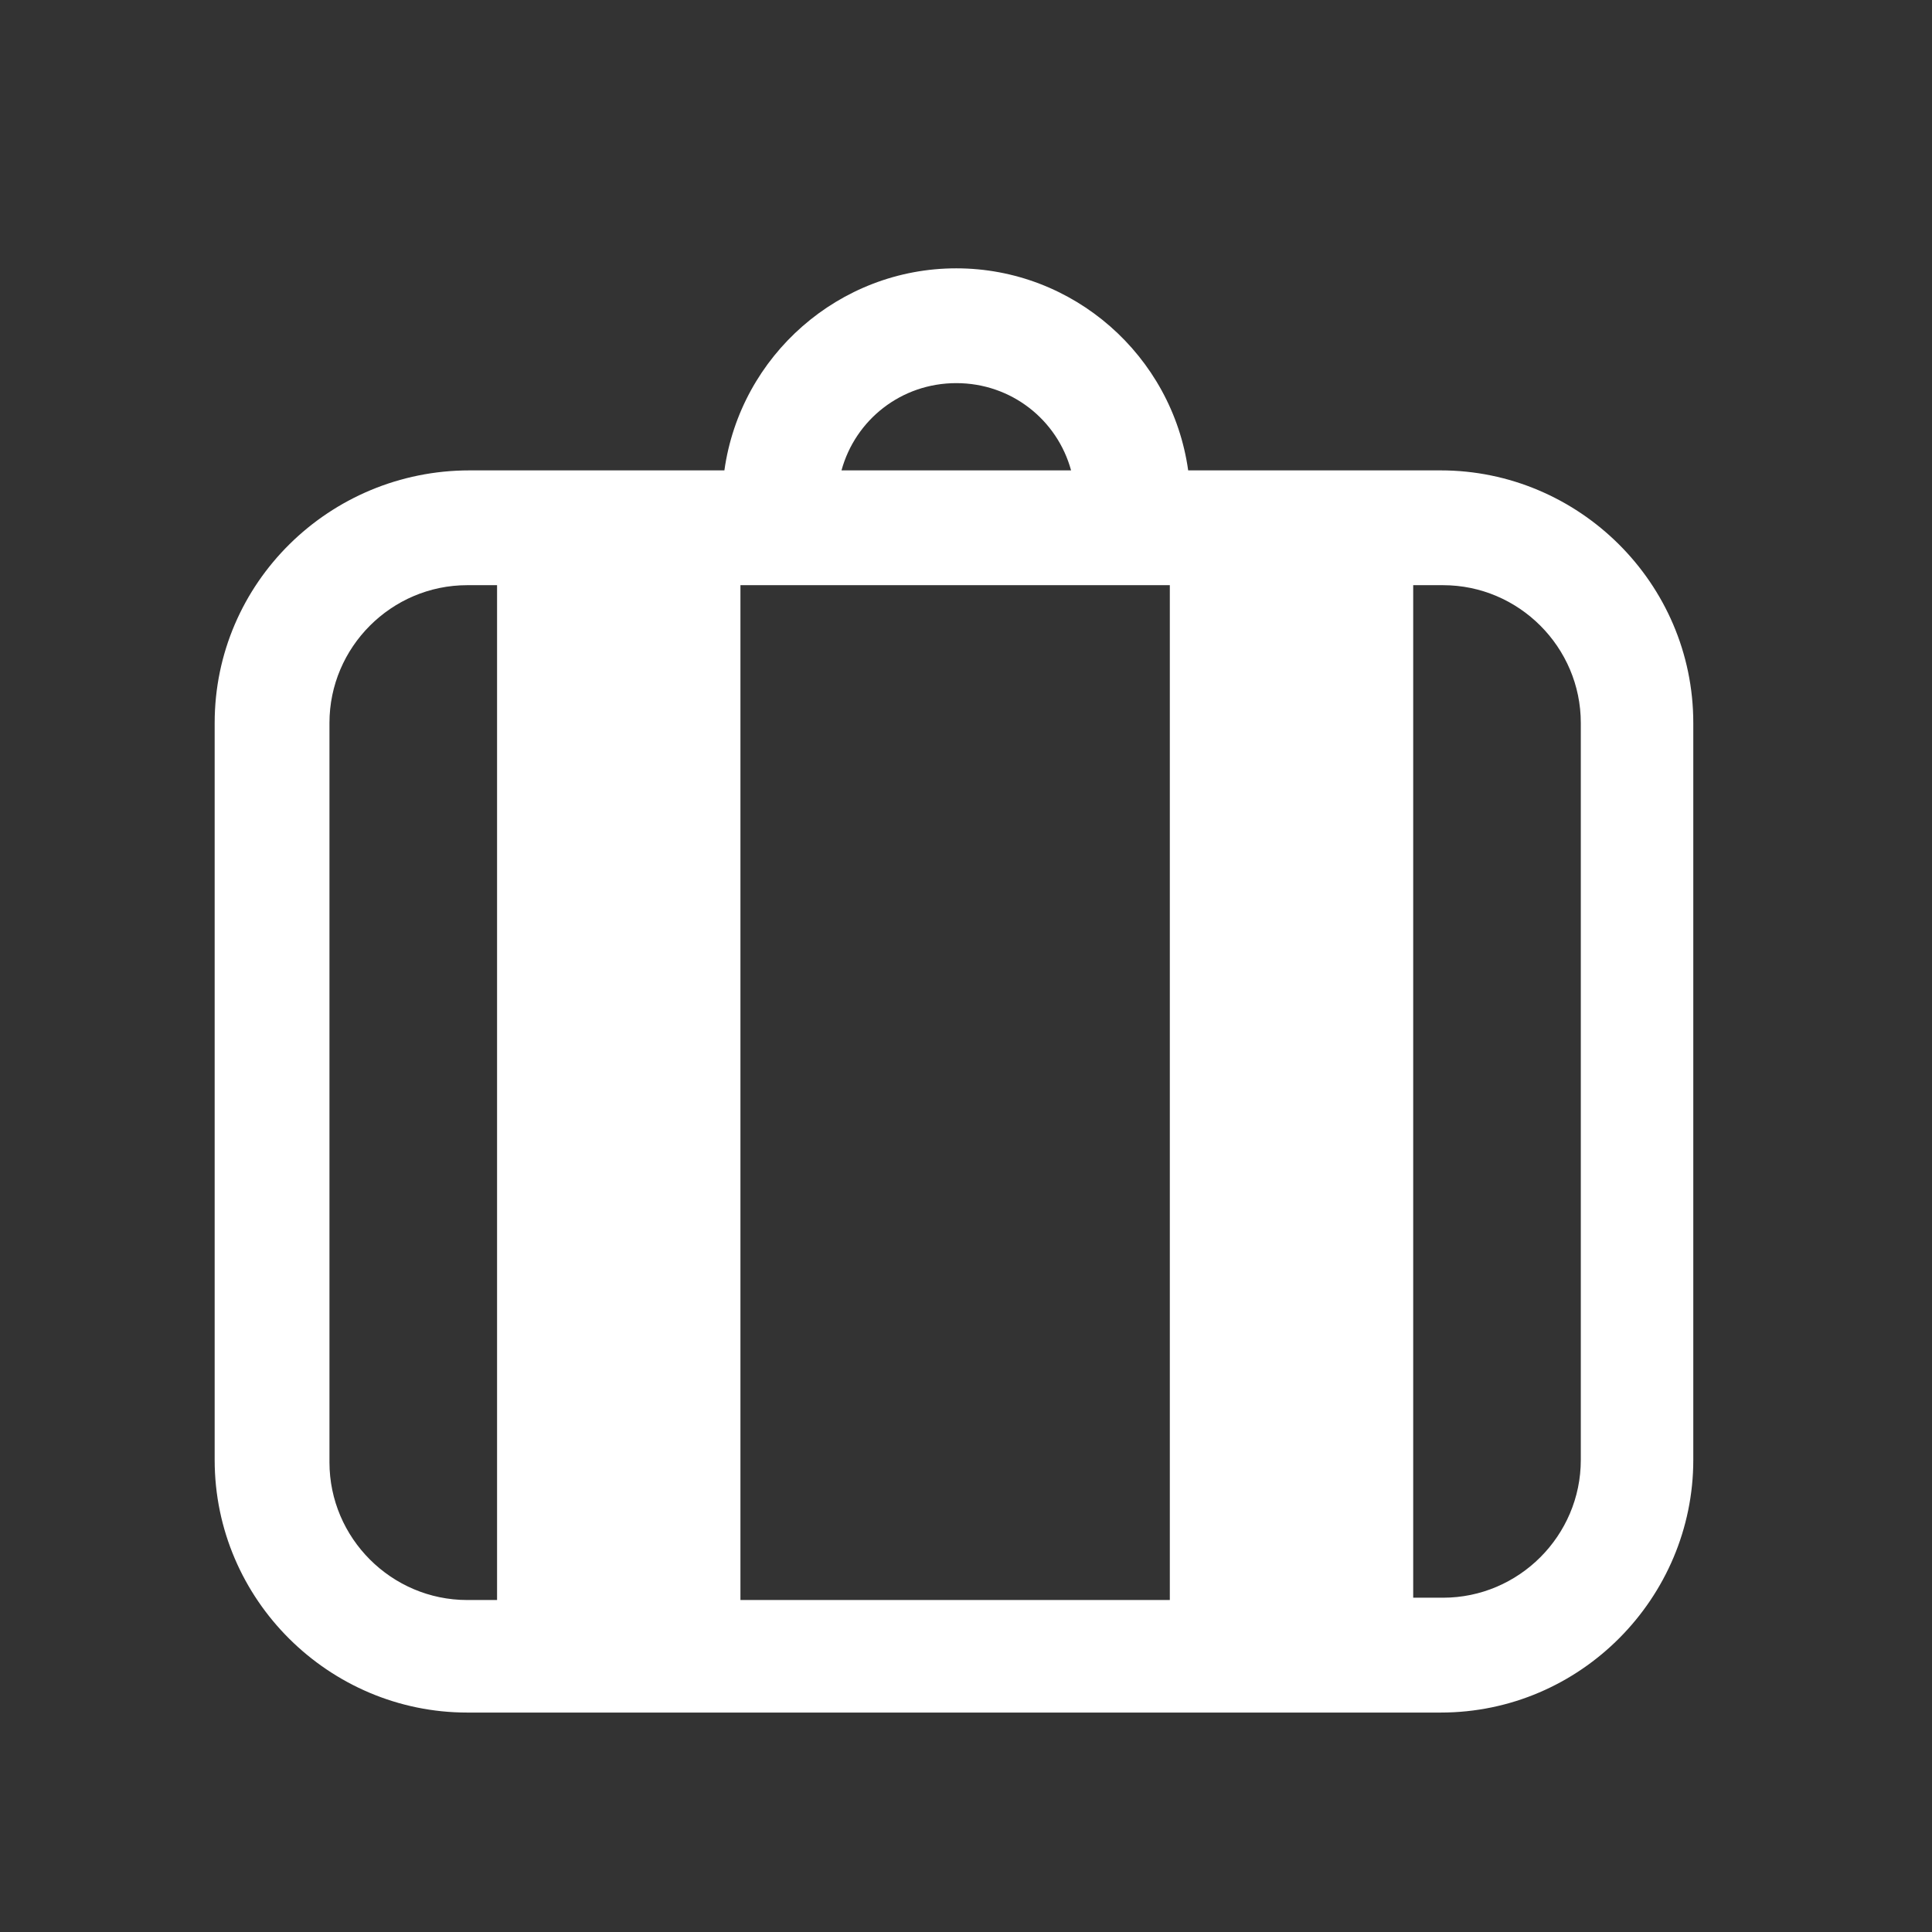 <svg width="36" height="36" viewBox="0 0 36 36" fill="none" xmlns="http://www.w3.org/2000/svg">
<rect x="0" y="0" width="36" height="36" fill="#333333" stroke="none"/>
<path d="M26.889 8.765H22.14C21.84 6.626 20.001 5 17.819 5C15.637 5 13.797 6.626 13.498 8.765H8.749C6.139 8.765 4 10.861 4 13.471V27.204C4 29.814 6.139 31.911 8.706 31.911H26.846C29.456 31.911 31.552 29.771 31.552 27.204V13.471C31.552 10.861 29.413 8.765 26.846 8.765H26.889ZM21.798 10.904V29.814H13.797V10.904H21.798ZM17.819 7.139C18.846 7.139 19.701 7.824 19.958 8.765H15.68C15.937 7.824 16.792 7.139 17.819 7.139ZM6.139 27.204V13.471C6.139 12.059 7.294 10.904 8.706 10.904H9.262V29.814H8.706C7.294 29.814 6.139 28.659 6.139 27.247V27.204ZM29.456 27.204C29.456 28.616 28.301 29.771 26.889 29.771H26.333V10.904H26.889C28.301 10.904 29.456 12.059 29.456 13.471V27.204Z" fill="white"/>
</svg>
